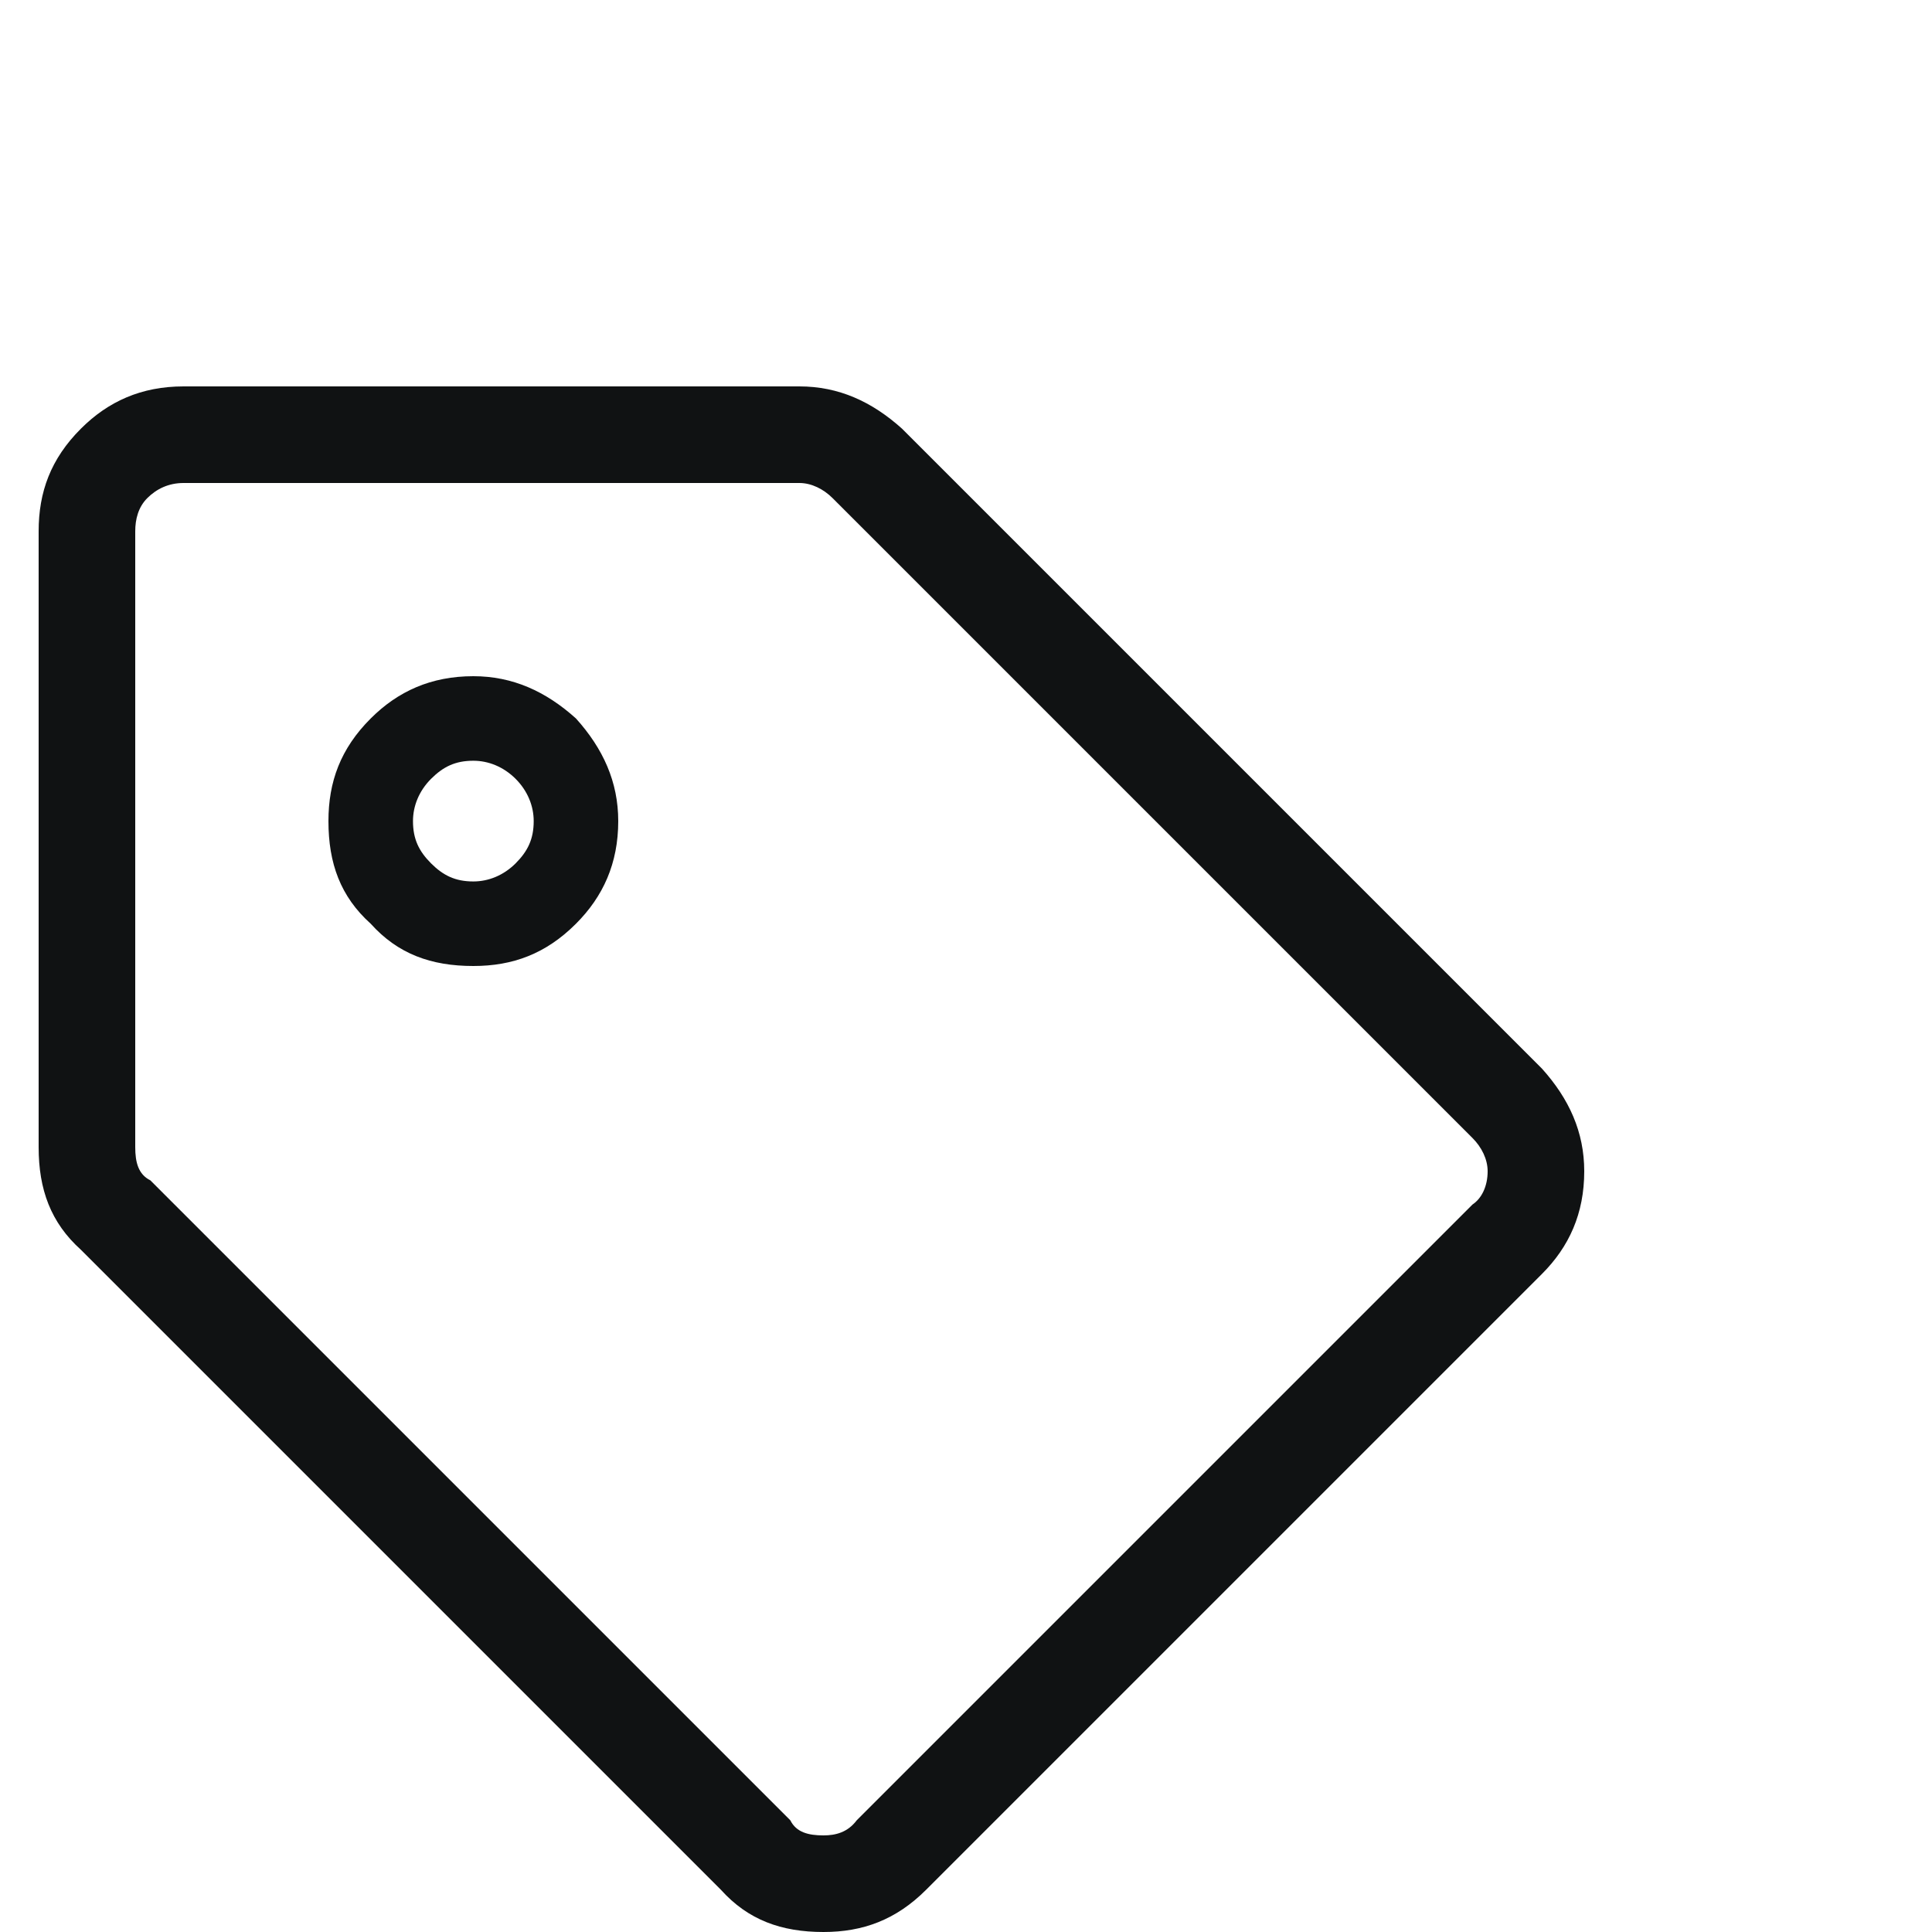 <svg width="50" height="50" viewBox="0 0 50 50" fill="none" xmlns="http://www.w3.org/2000/svg">
<path d="M39.906 27.656C40.609 28.438 41 29.297 41 30.312C41 31.406 40.609 32.266 39.906 32.969L23.969 48.906C23.188 49.688 22.328 50 21.312 50C20.219 50 19.359 49.688 18.656 48.906L2.094 32.344C1.312 31.641 1 30.781 1 29.688V13.75C1 12.734 1.312 11.875 2.094 11.094C2.797 10.391 3.656 10 4.75 10H20.688C21.703 10 22.562 10.391 23.344 11.094L39.906 27.656ZM38.109 31.172C38.344 31.016 38.5 30.703 38.5 30.312C38.5 30 38.344 29.688 38.109 29.453L21.547 12.891C21.312 12.656 21 12.5 20.688 12.5H4.75C4.359 12.5 4.047 12.656 3.812 12.891C3.578 13.125 3.5 13.438 3.5 13.75V29.688C3.5 30.078 3.578 30.391 3.891 30.547L20.453 47.109C20.609 47.422 20.922 47.5 21.312 47.5C21.625 47.5 21.938 47.422 22.172 47.109L38.109 31.172ZM12.25 19.688C11.781 19.688 11.469 19.844 11.156 20.156C10.844 20.469 10.688 20.859 10.688 21.25C10.688 21.719 10.844 22.031 11.156 22.344C11.469 22.656 11.781 22.812 12.25 22.812C12.641 22.812 13.031 22.656 13.344 22.344C13.656 22.031 13.812 21.719 13.812 21.25C13.812 20.859 13.656 20.469 13.344 20.156C13.031 19.844 12.641 19.688 12.25 19.688ZM12.25 17.5C13.266 17.5 14.125 17.891 14.906 18.594C15.609 19.375 16 20.234 16 21.25C16 22.344 15.609 23.203 14.906 23.906C14.125 24.688 13.266 25 12.25 25C11.156 25 10.297 24.688 9.594 23.906C8.812 23.203 8.5 22.344 8.5 21.25C8.5 20.234 8.812 19.375 9.594 18.594C10.297 17.891 11.156 17.5 12.25 17.5Z" fill="#101213"/>
</svg>
